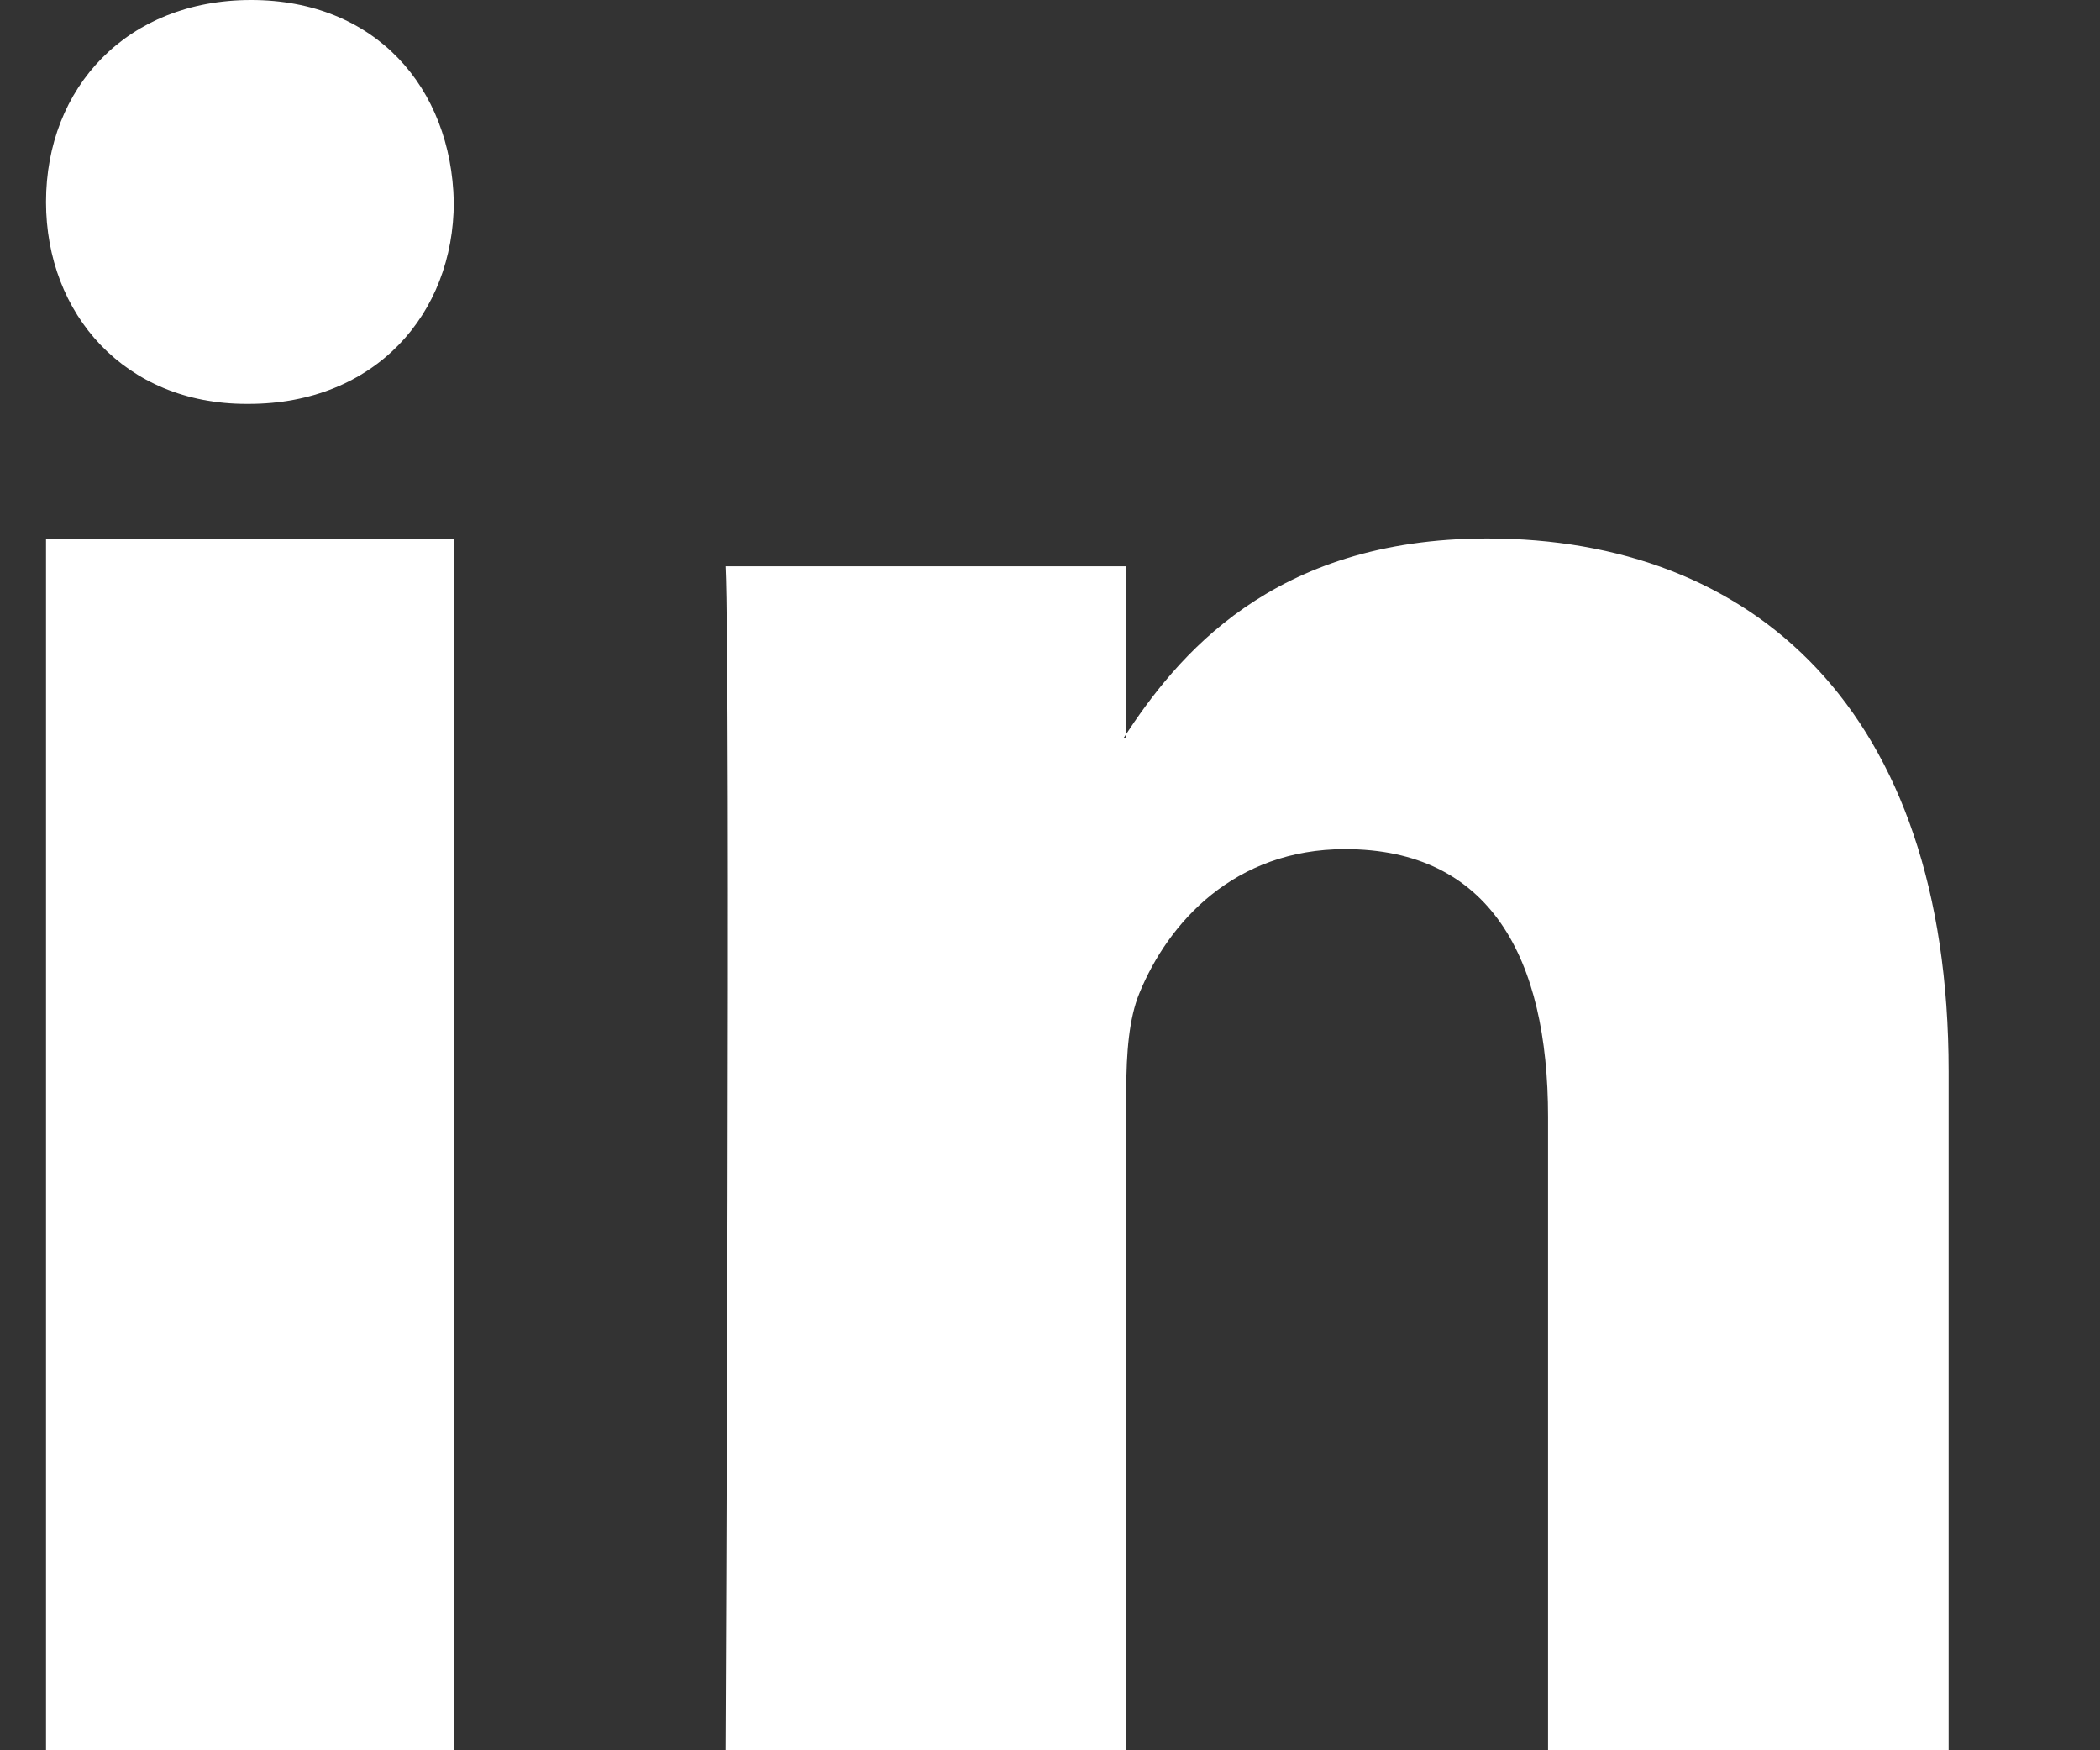 <svg width="24" height="20" viewBox="0 0 24 20" fill="none" xmlns="http://www.w3.org/2000/svg">
    <rect x="0" y="0" width="24" height="20" fill="#333333" stroke="none"/>
    <path fill-rule="evenodd" clip-rule="evenodd" d="M2.842 4.615c1.444 0 2.344-1.026 2.344-2.307C5.159.998 4.286 0 2.87 0 1.453 0 .526.998.526 2.308c0 1.281.9 2.307 2.29 2.307h.026zM.526 20h4.66V6.154H.526V20zm7.766 0h4.58v-7.555c0-.404.03-.809.15-1.097.331-.808 1.085-1.645 2.35-1.645 1.657 0 2.32 1.241 2.32 3.06V20h4.578v-7.757c0-4.156-2.258-6.09-5.272-6.09-2.47 0-3.555 1.357-4.157 2.28h.03V6.471H8.292c.06 1.27 0 13.529 0 13.529z" fill="#fff"/>
</svg>
